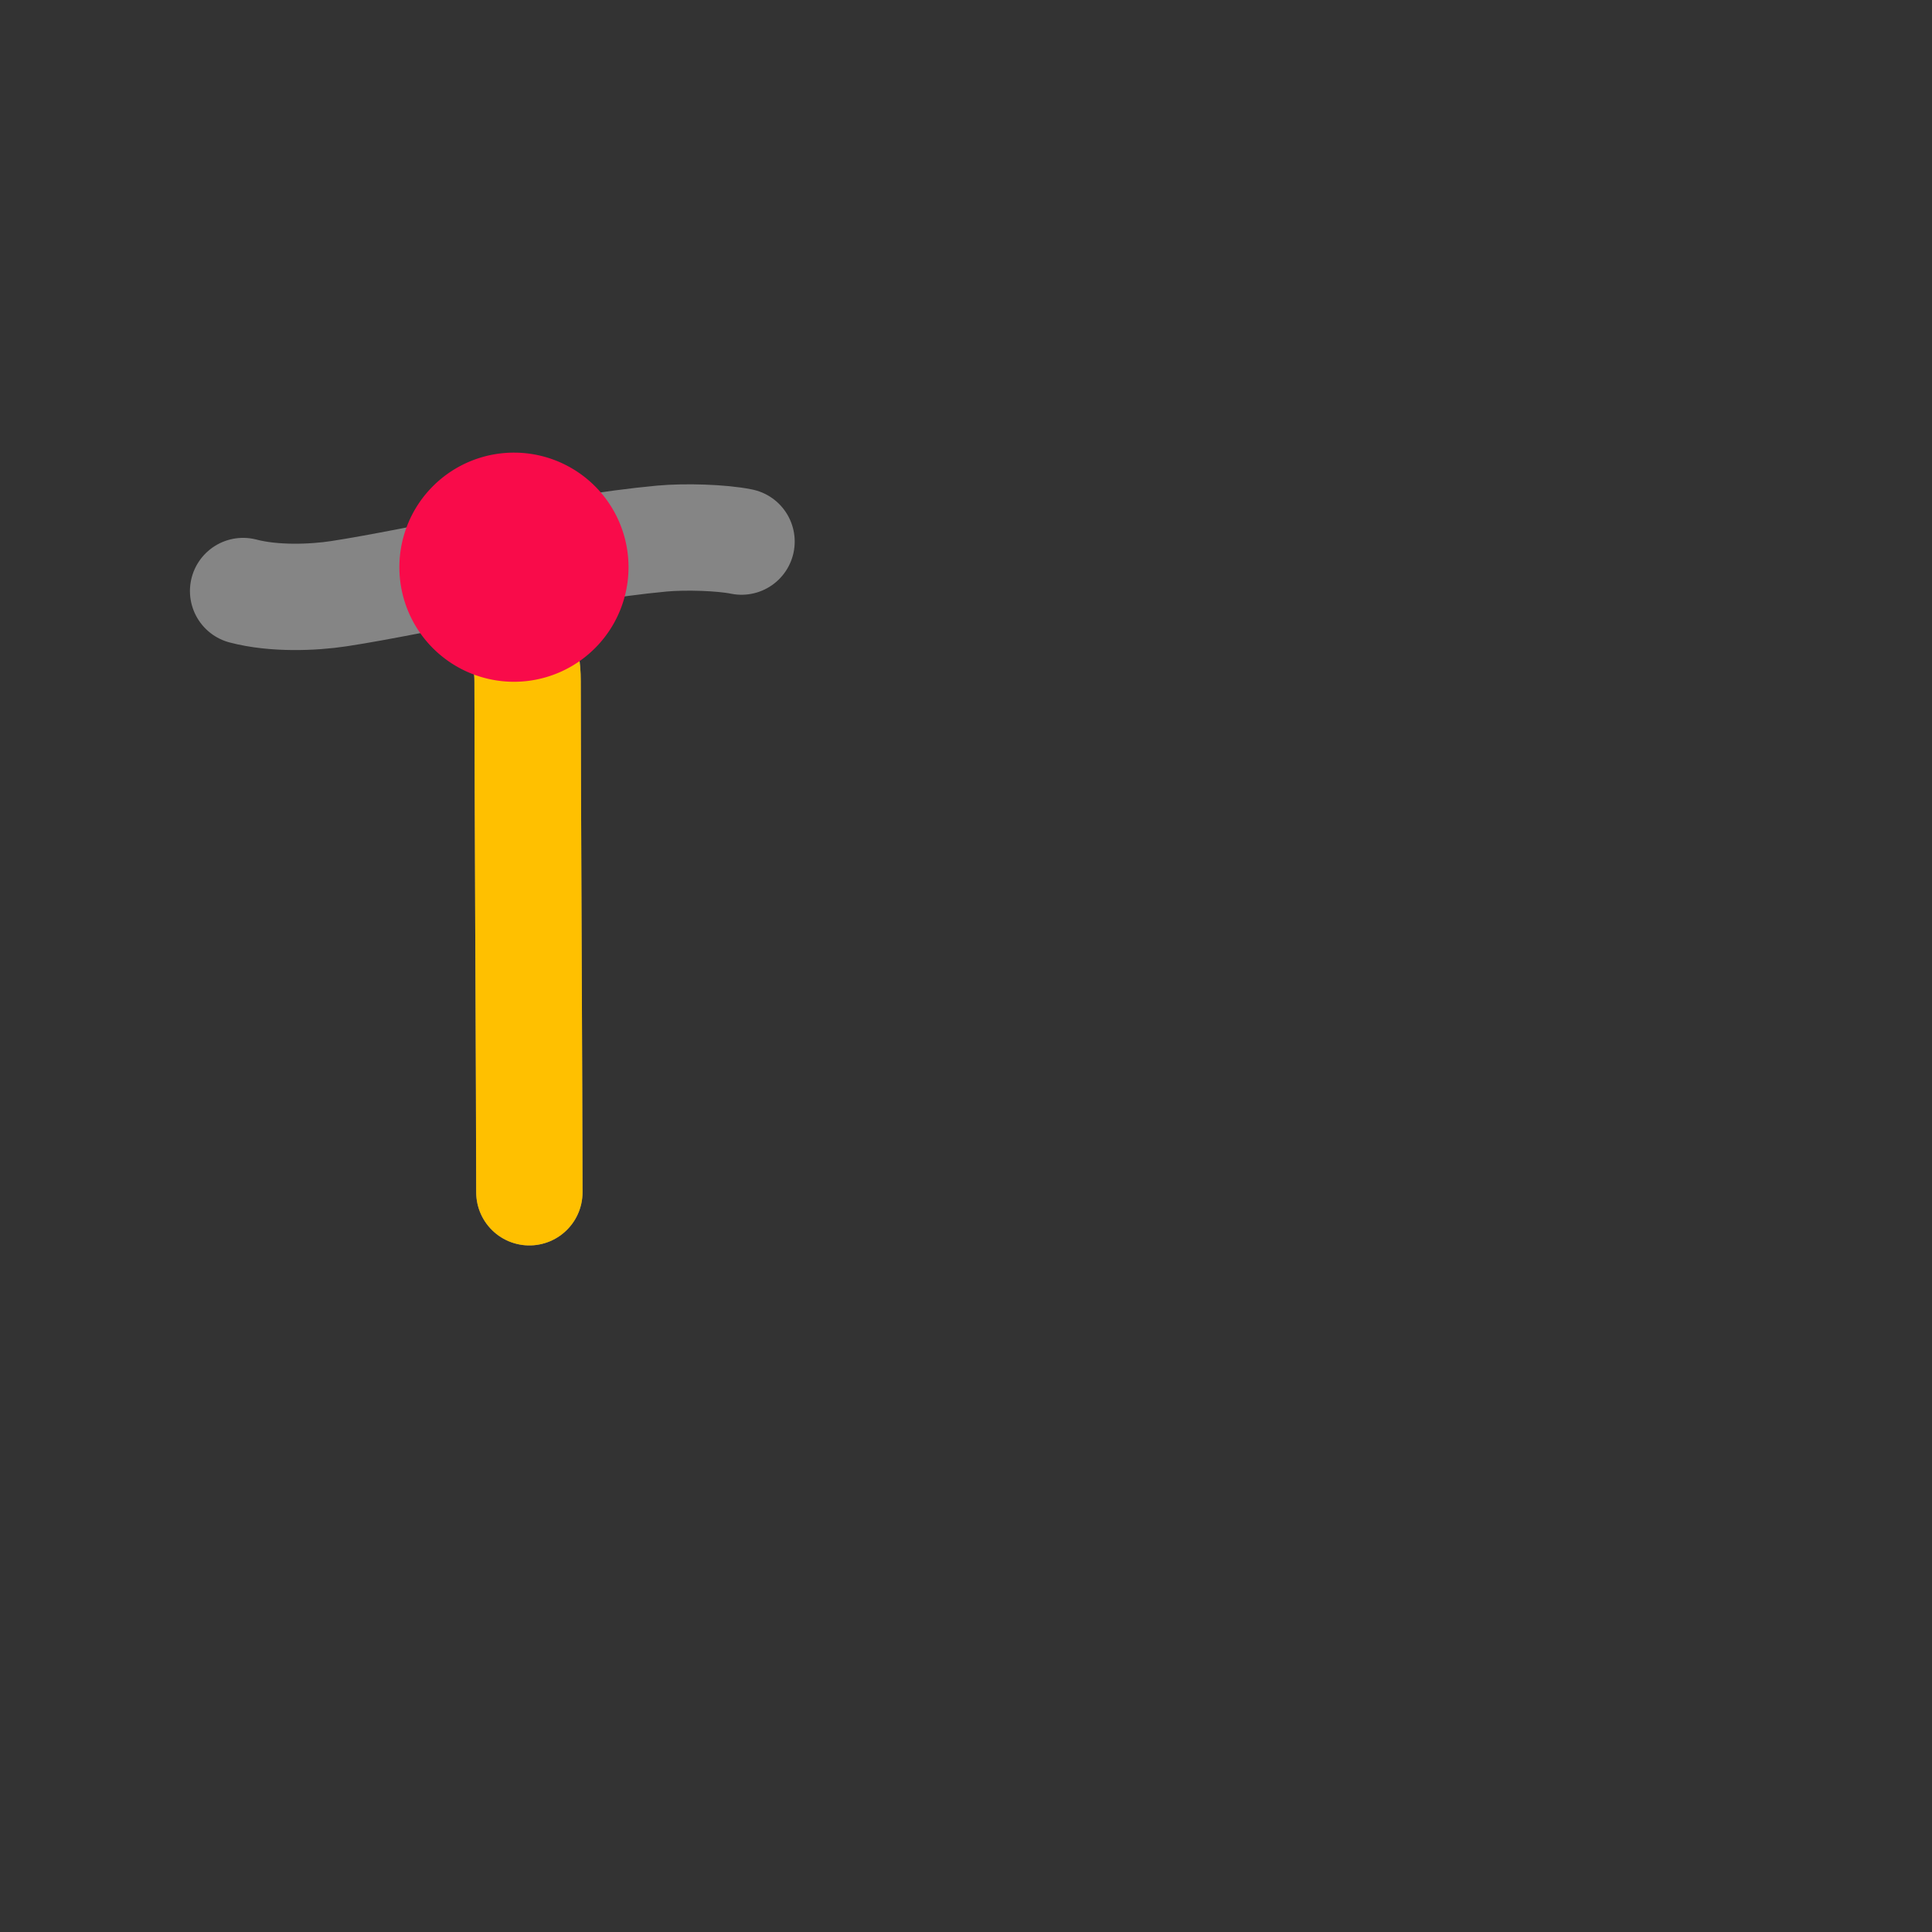 <svg xmlns="http://www.w3.org/2000/svg" viewBox="0 0 109 109"><rect x="0" y="0" width="109" height="109" fill="#333333" stroke="none"/><path fill="none" stroke="#fff" stroke-linecap="round" stroke-linejoin="round" stroke-opacity=".4" stroke-width="6" d="M13.716 33.345c1.75.46 3.95.37 5.4.15 4.58-.7 12.28-2.56 18.23-3.11 1.31-.12 3.37-.06 4.49.17m-13.55 4.41c1.02 1.02 1.48 1.86 1.48 3.48 0 5.95.1 23.88.1 28.82"/><path fill="none" stroke="#FFC000" stroke-linecap="round" stroke-linejoin="round" stroke-width="6" d="M28.286 34.965c1.02 1.02 1.48 1.86 1.48 3.48 0 5.95.1 23.88.1 28.82"/><path fill="#F90B4A" d="M29.076 38.464a6.464 6.464 0 1 1 .001-12.927 6.464 6.464 0 0 1-.001 12.927z"/></svg>